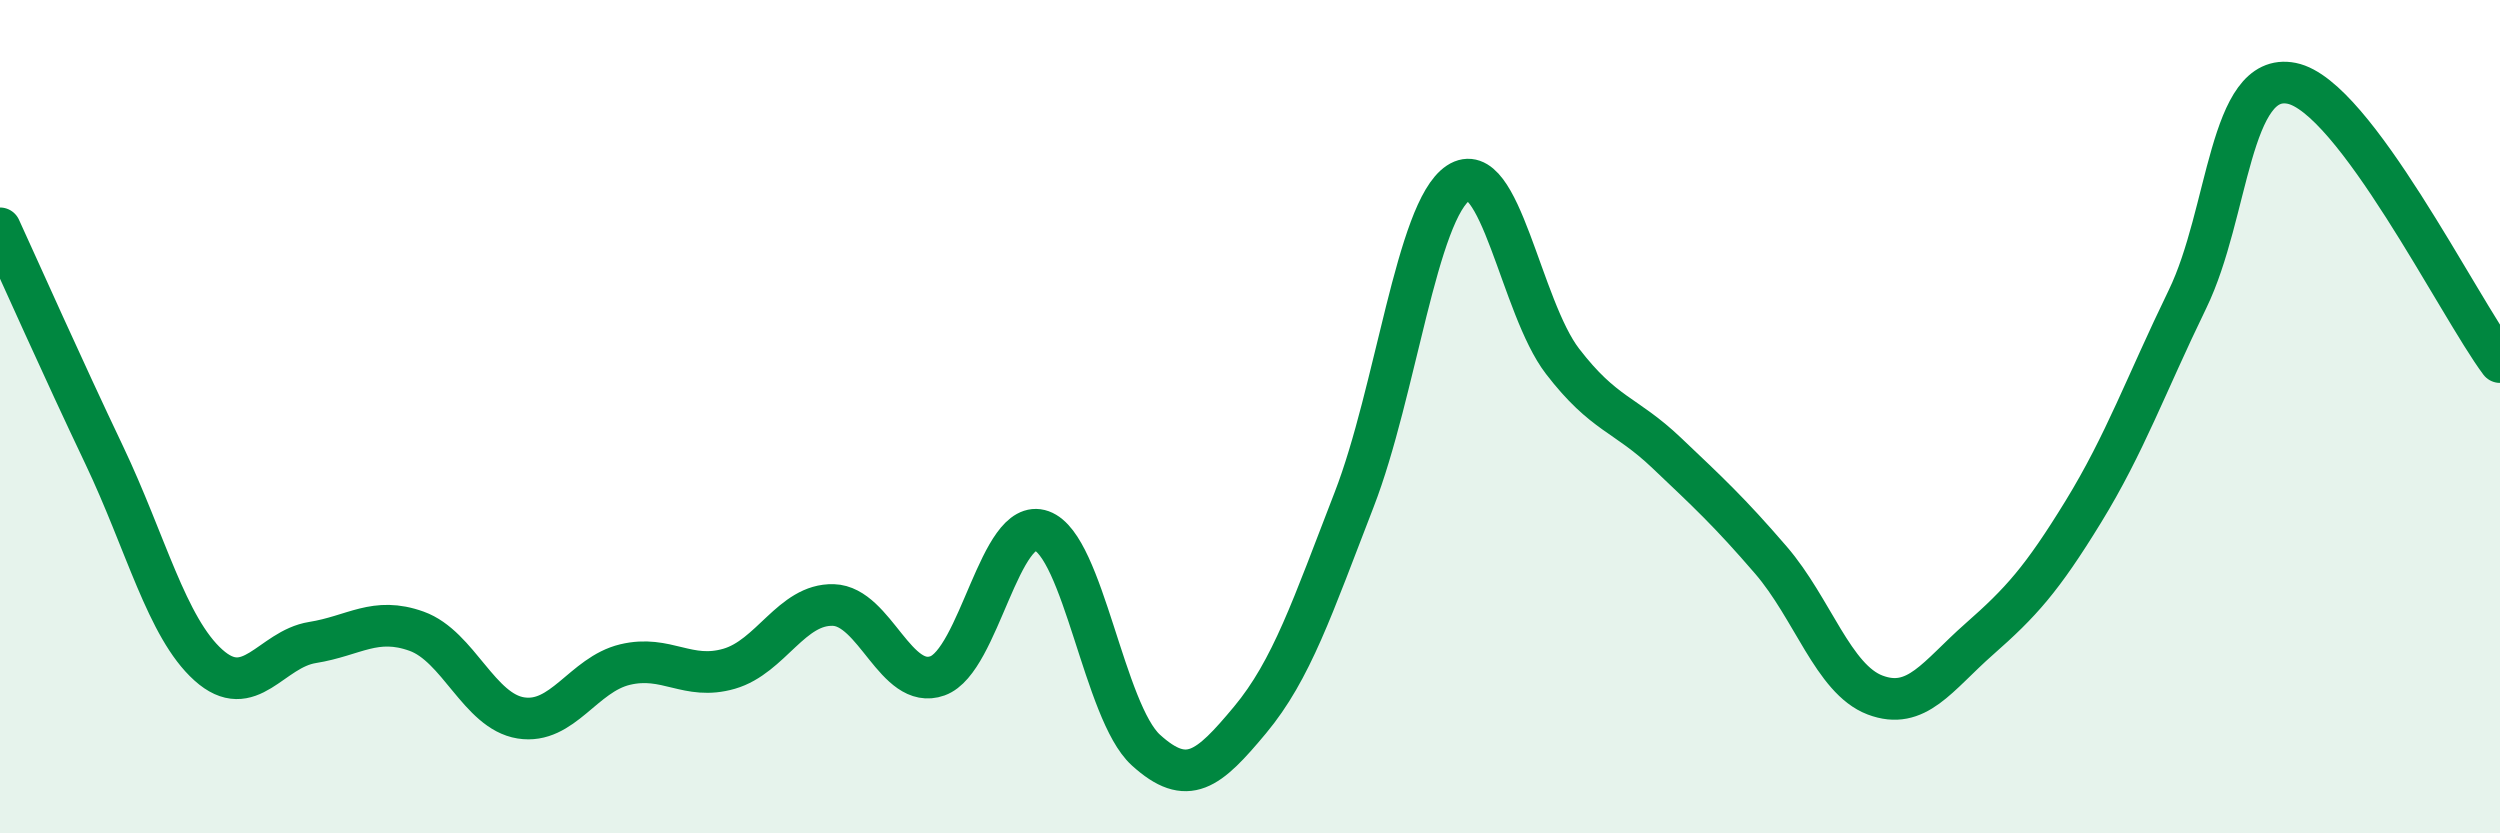 
    <svg width="60" height="20" viewBox="0 0 60 20" xmlns="http://www.w3.org/2000/svg">
      <path
        d="M 0,5.48 C 0.5,6.57 1.5,8.82 2.5,10.92 C 3.5,13.02 4,15.06 5,15.96 C 6,16.86 6.5,15.58 7.5,15.42 C 8.5,15.26 9,14.79 10,15.15 C 11,15.51 11.5,17.07 12.5,17.23 C 13.5,17.39 14,16.19 15,15.95 C 16,15.71 16.5,16.34 17.5,16.05 C 18.5,15.76 19,14.49 20,14.52 C 21,14.55 21.5,16.58 22.5,16.22 C 23.5,15.86 24,12.38 25,12.74 C 26,13.1 26.5,17.09 27.5,18 C 28.5,18.91 29,18.48 30,17.28 C 31,16.08 31.5,14.57 32.5,11.99 C 33.5,9.41 34,5.05 35,4.39 C 36,3.73 36.5,7.37 37.5,8.67 C 38.5,9.97 39,9.92 40,10.87 C 41,11.82 41.5,12.28 42.5,13.44 C 43.5,14.6 44,16.3 45,16.68 C 46,17.06 46.5,16.22 47.5,15.34 C 48.5,14.46 49,13.91 50,12.28 C 51,10.65 51.5,9.24 52.5,7.18 C 53.5,5.12 53.5,1.7 55,2 C 56.5,2.3 59,7.35 60,8.69L60 20L0 20Z"
        fill="#008740"
        opacity="0.1"
        stroke-linecap="round"
        stroke-linejoin="round"
      />
      <path
        d="M 0,5.48 C 0.5,6.57 1.5,8.82 2.5,10.92 C 3.5,13.02 4,15.06 5,15.96 C 6,16.86 6.5,15.58 7.5,15.42 C 8.5,15.26 9,14.79 10,15.15 C 11,15.51 11.5,17.07 12.5,17.23 C 13.5,17.39 14,16.19 15,15.95 C 16,15.71 16.5,16.34 17.5,16.05 C 18.5,15.76 19,14.49 20,14.52 C 21,14.55 21.5,16.58 22.5,16.22 C 23.5,15.86 24,12.38 25,12.74 C 26,13.1 26.5,17.09 27.5,18 C 28.5,18.91 29,18.48 30,17.28 C 31,16.08 31.5,14.57 32.5,11.99 C 33.5,9.41 34,5.05 35,4.39 C 36,3.73 36.5,7.37 37.5,8.67 C 38.5,9.97 39,9.92 40,10.87 C 41,11.82 41.5,12.28 42.5,13.44 C 43.5,14.6 44,16.3 45,16.68 C 46,17.06 46.5,16.22 47.5,15.34 C 48.5,14.46 49,13.91 50,12.28 C 51,10.65 51.5,9.24 52.5,7.18 C 53.5,5.12 53.5,1.7 55,2 C 56.5,2.3 59,7.35 60,8.69"
        stroke="#008740"
        stroke-width="1"
        fill="none"
        stroke-linecap="round"
        stroke-linejoin="round"
      />
    </svg>
  